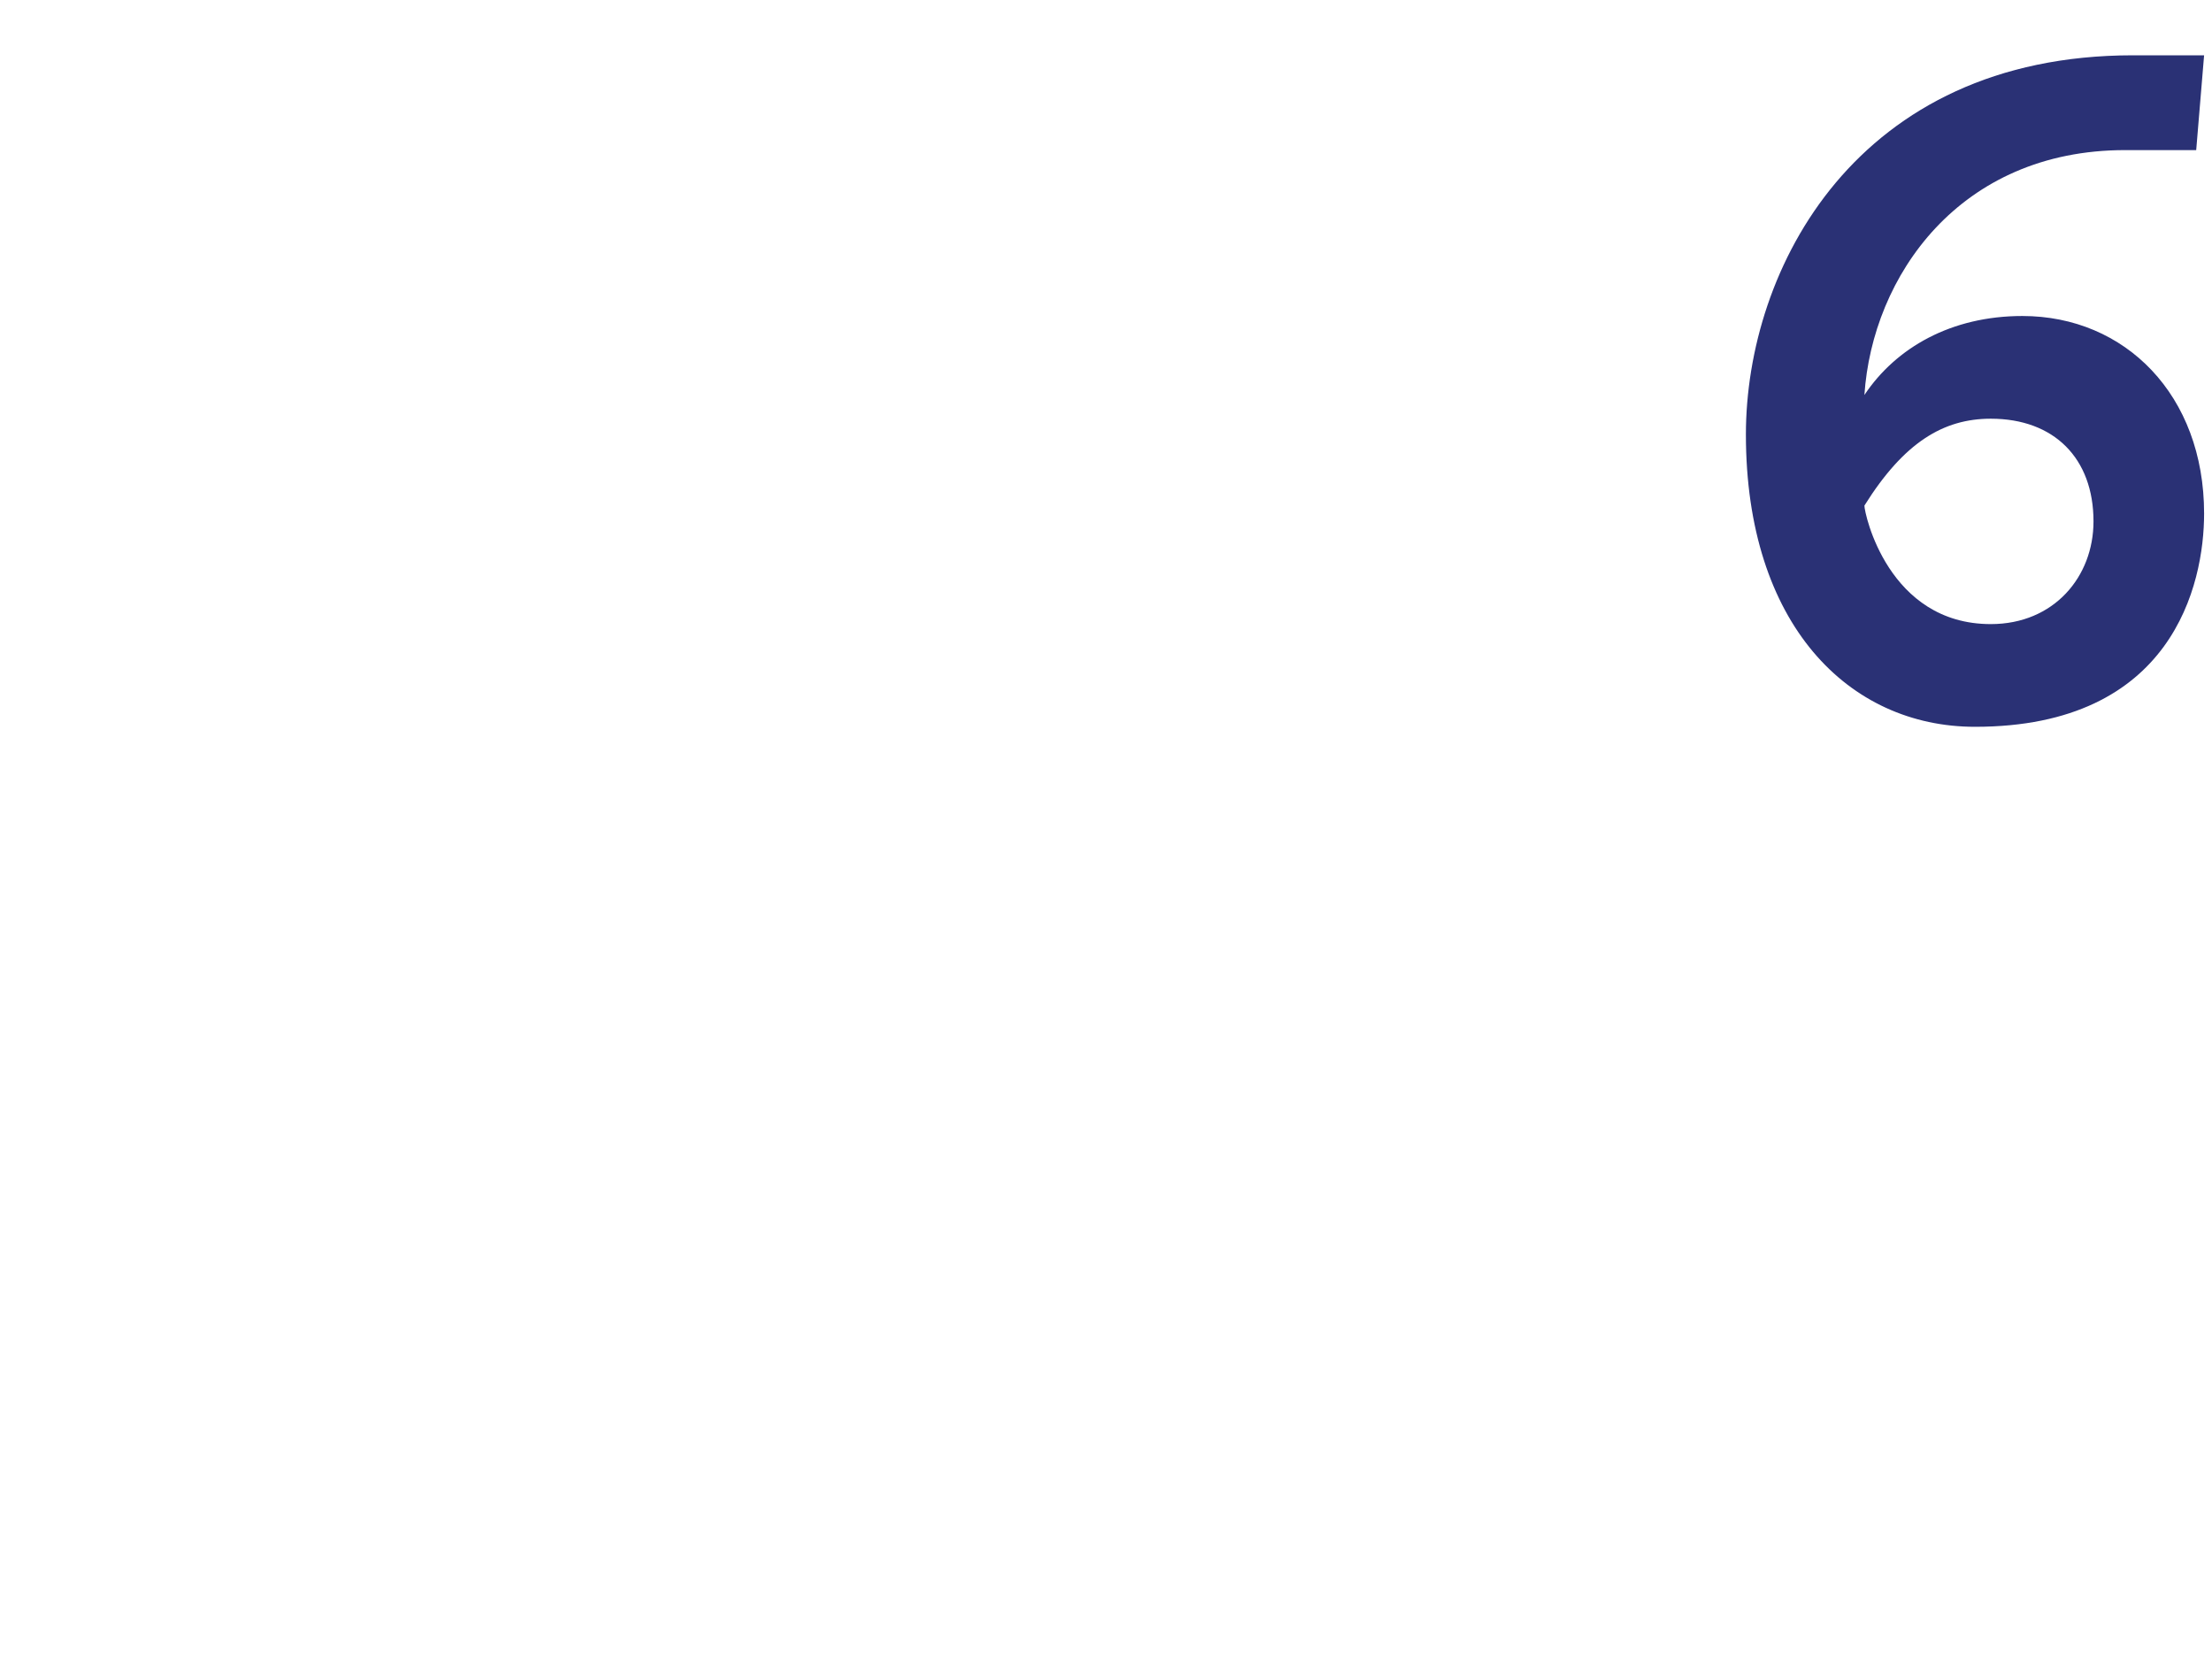 <?xml version="1.0" standalone="no"?><!DOCTYPE svg PUBLIC "-//W3C//DTD SVG 1.1//EN" "http://www.w3.org/Graphics/SVG/1.1/DTD/svg11.dtd"><svg xmlns="http://www.w3.org/2000/svg" version="1.1" width="28px" height="21px" viewBox="0 0 28 21">  <desc>6</desc>  <defs/>  <g id="Polygon20577">    <path d="M 27.8 1.9 C 27.5 1.9 27.2 1.9 26.9 1.9 C 24.8 1.9 23.7 3.5 23.6 5 C 23.6 5 23.6 5 23.6 5 C 24 4.4 24.7 4 25.6 4 C 26.9 4 27.9 5 27.9 6.5 C 27.9 7.4 27.5 9.2 25 9.2 C 23.4 9.2 22.1 7.9 22.1 5.5 C 22.1 3.4 23.5 0.7 27 0.7 C 27.4 0.7 27.7 0.7 27.9 0.7 C 27.9 0.7 27.8 1.9 27.8 1.9 Z M 23.6 6.4 C 23.6 6.5 23.9 7.9 25.2 7.9 C 26 7.9 26.5 7.3 26.5 6.6 C 26.5 5.8 26 5.3 25.2 5.3 C 24.6 5.3 24.1 5.6 23.6 6.4 Z " stroke="none" fill="#2a3175"/>  </g></svg>